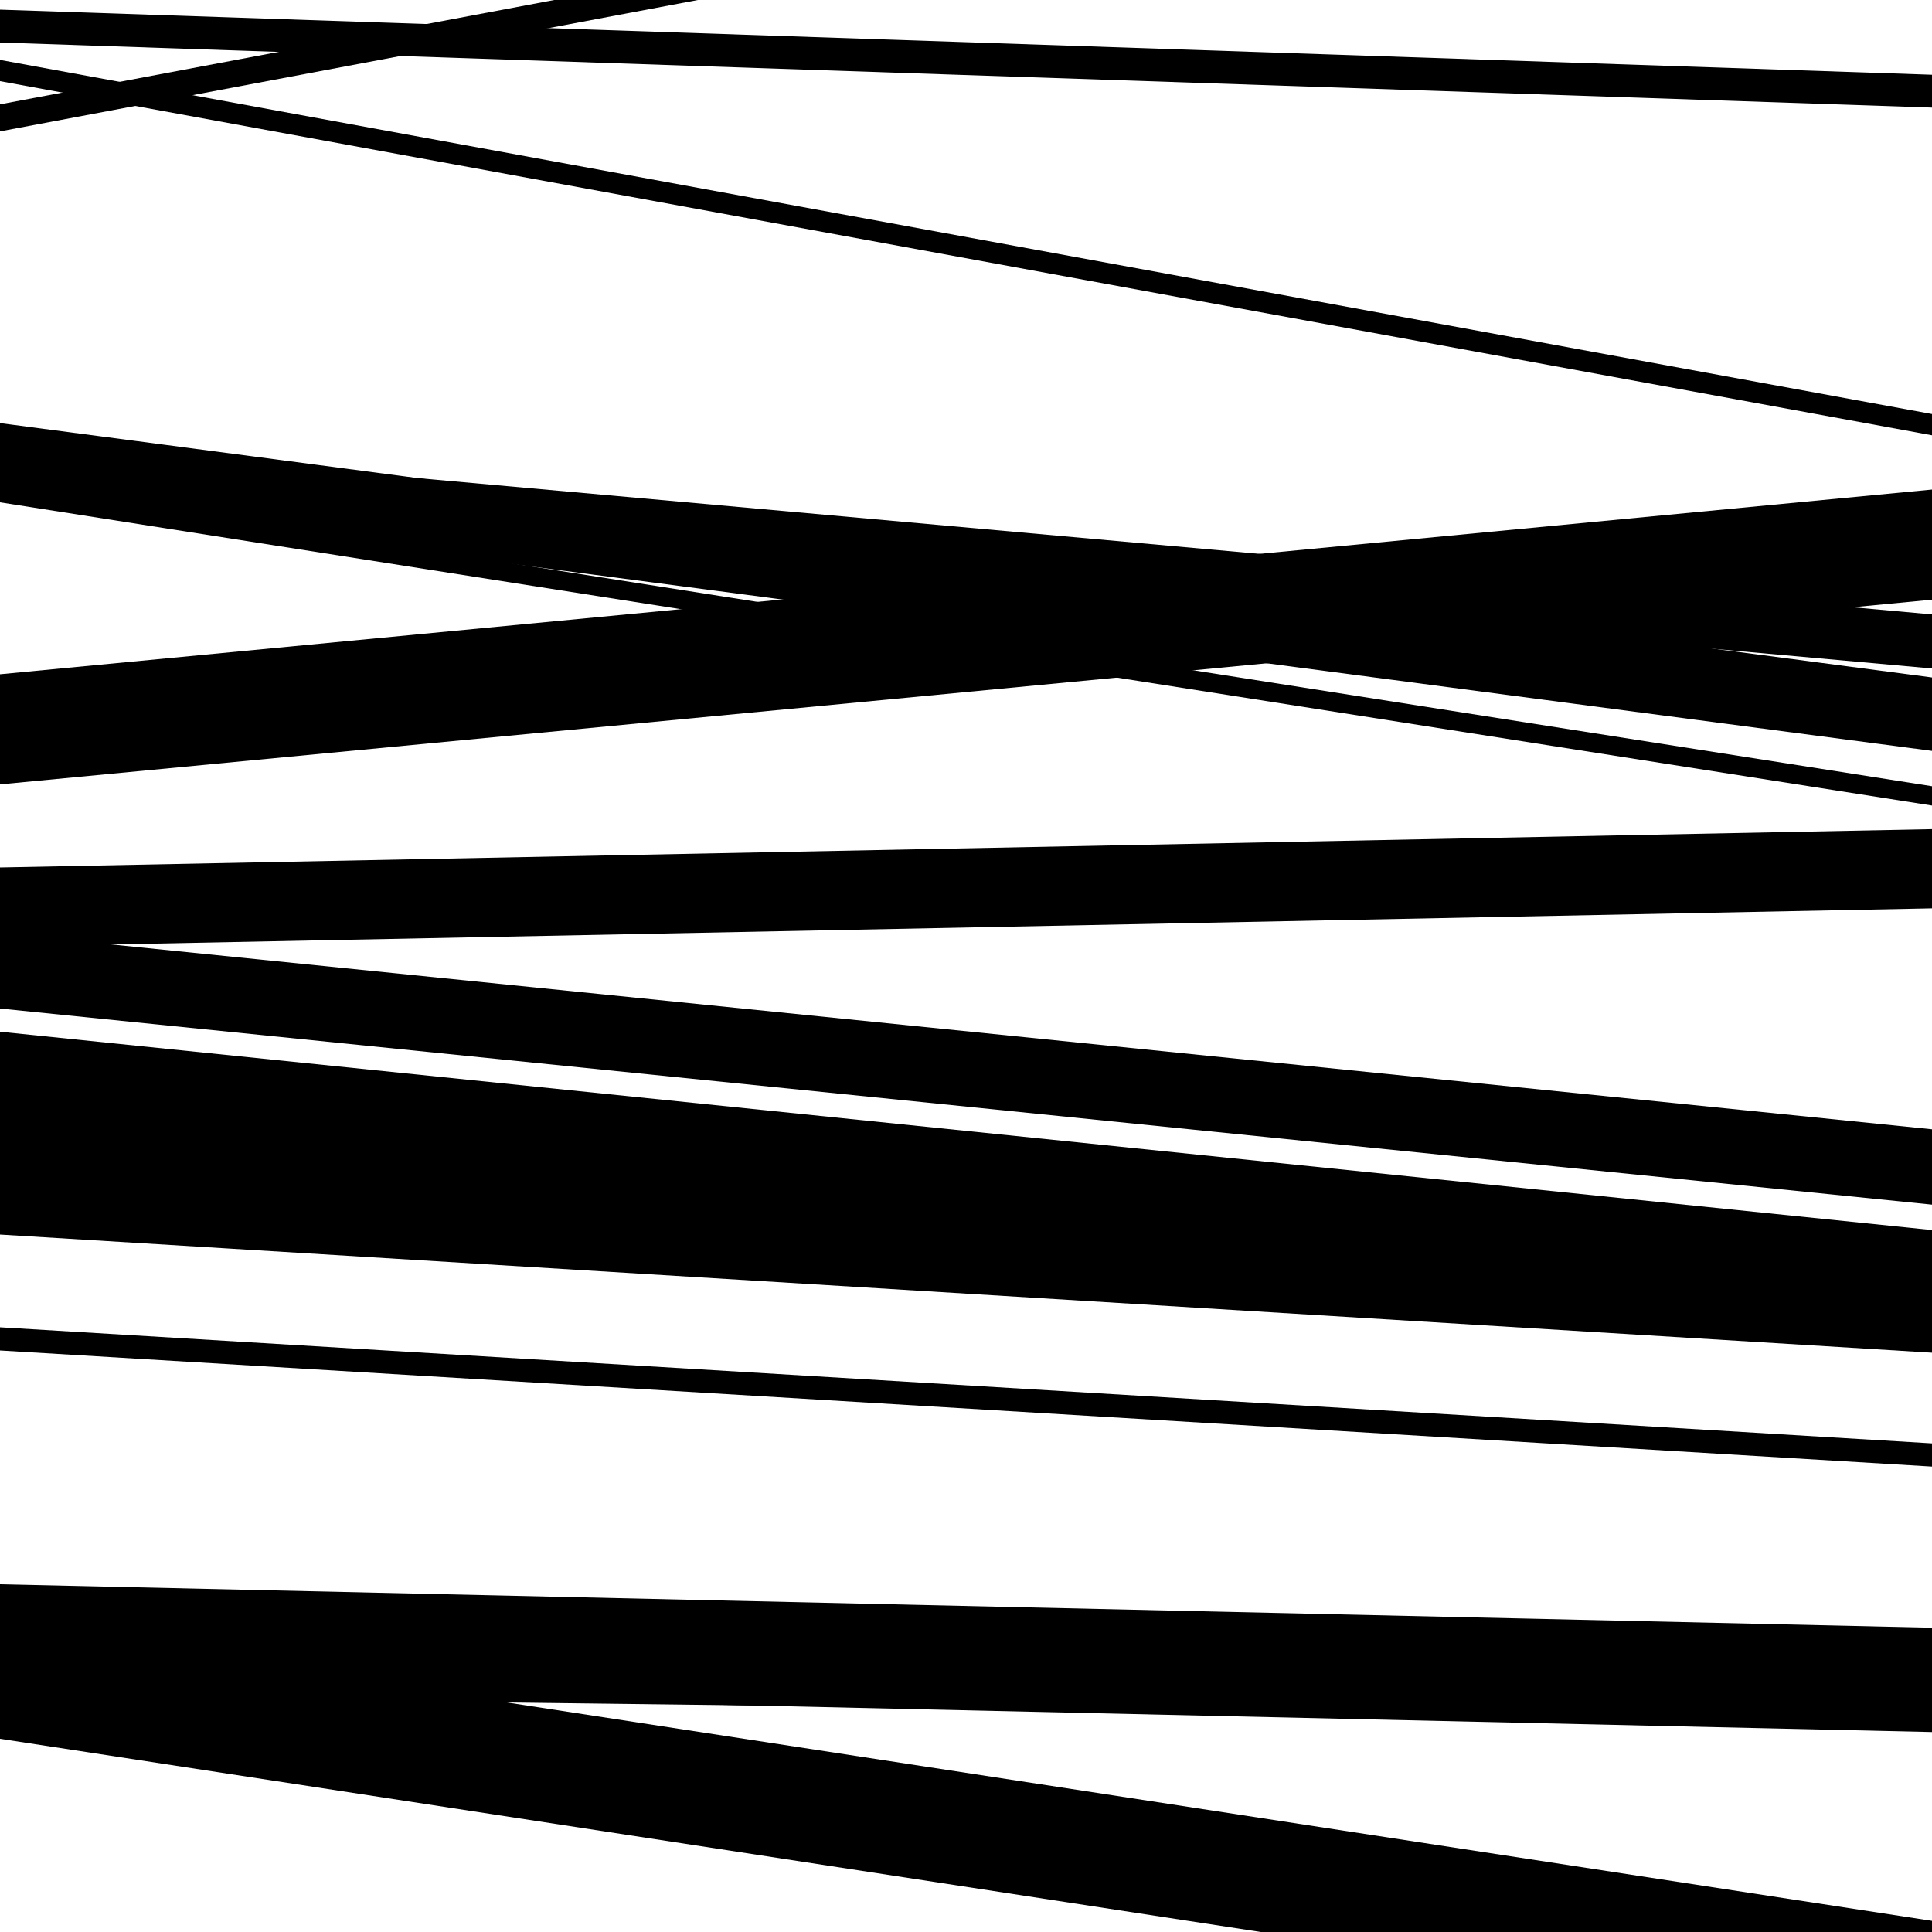 <svg viewBox="0 0 1000 1000" height="1000" width="1000" xmlns="http://www.w3.org/2000/svg">
<rect x="0" y="0" width="1000" height="1000" fill="#ffffff"></rect>
<path opacity="0.8" d="M 0 256 L 1000 346.009 L 1000 318.009 L 0 228 Z" fill="hsl(345, 15%, 50%)"></path>
<path opacity="0.8" d="M 0 522 L 1000 623.509 L 1000 584.509 L 0 483 Z" fill="hsl(350, 25%, 70%)"></path>
<path opacity="0.8" d="M 0 699 L 1000 759.092 L 1000 747.092 L 0 687 Z" fill="hsl(355, 30%, 90%)"></path>
<path opacity="0.8" d="M 0 878 L 1000 890.243 L 1000 876.243 L 0 864 Z" fill="hsl(340, 10%, 30%)"></path>
<path opacity="0.8" d="M 0 42 L 1000 225.303 L 1000 214.303 L 0 31 Z" fill="hsl(345, 15%, 50%)"></path>
<path opacity="0.8" d="M 0 260 L 1000 416.943 L 1000 406.943 L 0 250 Z" fill="hsl(350, 25%, 70%)"></path>
<path opacity="0.8" d="M 0 490 L 1000 470.156 L 1000 429.156 L 0 449 Z" fill="hsl(355, 30%, 90%)"></path>
<path opacity="0.8" d="M 0 639 L 1000 700.154 L 1000 646.154 L 0 585 Z" fill="hsl(340, 10%, 30%)"></path>
<path opacity="0.8" d="M 0 900 L 1000 1053.223 L 1000 994.223 L 0 841 Z" fill="hsl(345, 15%, 50%)"></path>
<path opacity="0.8" d="M 0 68 L 1000 -120.249 L 1000 -134.249 L 0 54 Z" fill="hsl(350, 25%, 70%)"></path>
<path opacity="0.8" d="M 0 257 L 1000 388.651 L 1000 350.651 L 0 219 Z" fill="hsl(355, 30%, 90%)"></path>
<path opacity="0.8" d="M 0 406 L 1000 310.395 L 1000 253.395 L 0 349 Z" fill="hsl(340, 10%, 30%)"></path>
<path opacity="0.8" d="M 0 590 L 1000 692.675 L 1000 636.675 L 0 534 Z" fill="hsl(345, 15%, 50%)"></path>
<path opacity="0.8" d="M 0 874 L 1000 896.507 L 1000 842.507 L 0 820 Z" fill="hsl(350, 25%, 70%)"></path>
<path opacity="0.8" d="M 0 22 L 1000 55.684 L 1000 38.684 L 0 5 Z" fill="hsl(355, 30%, 90%)"></path>
</svg>